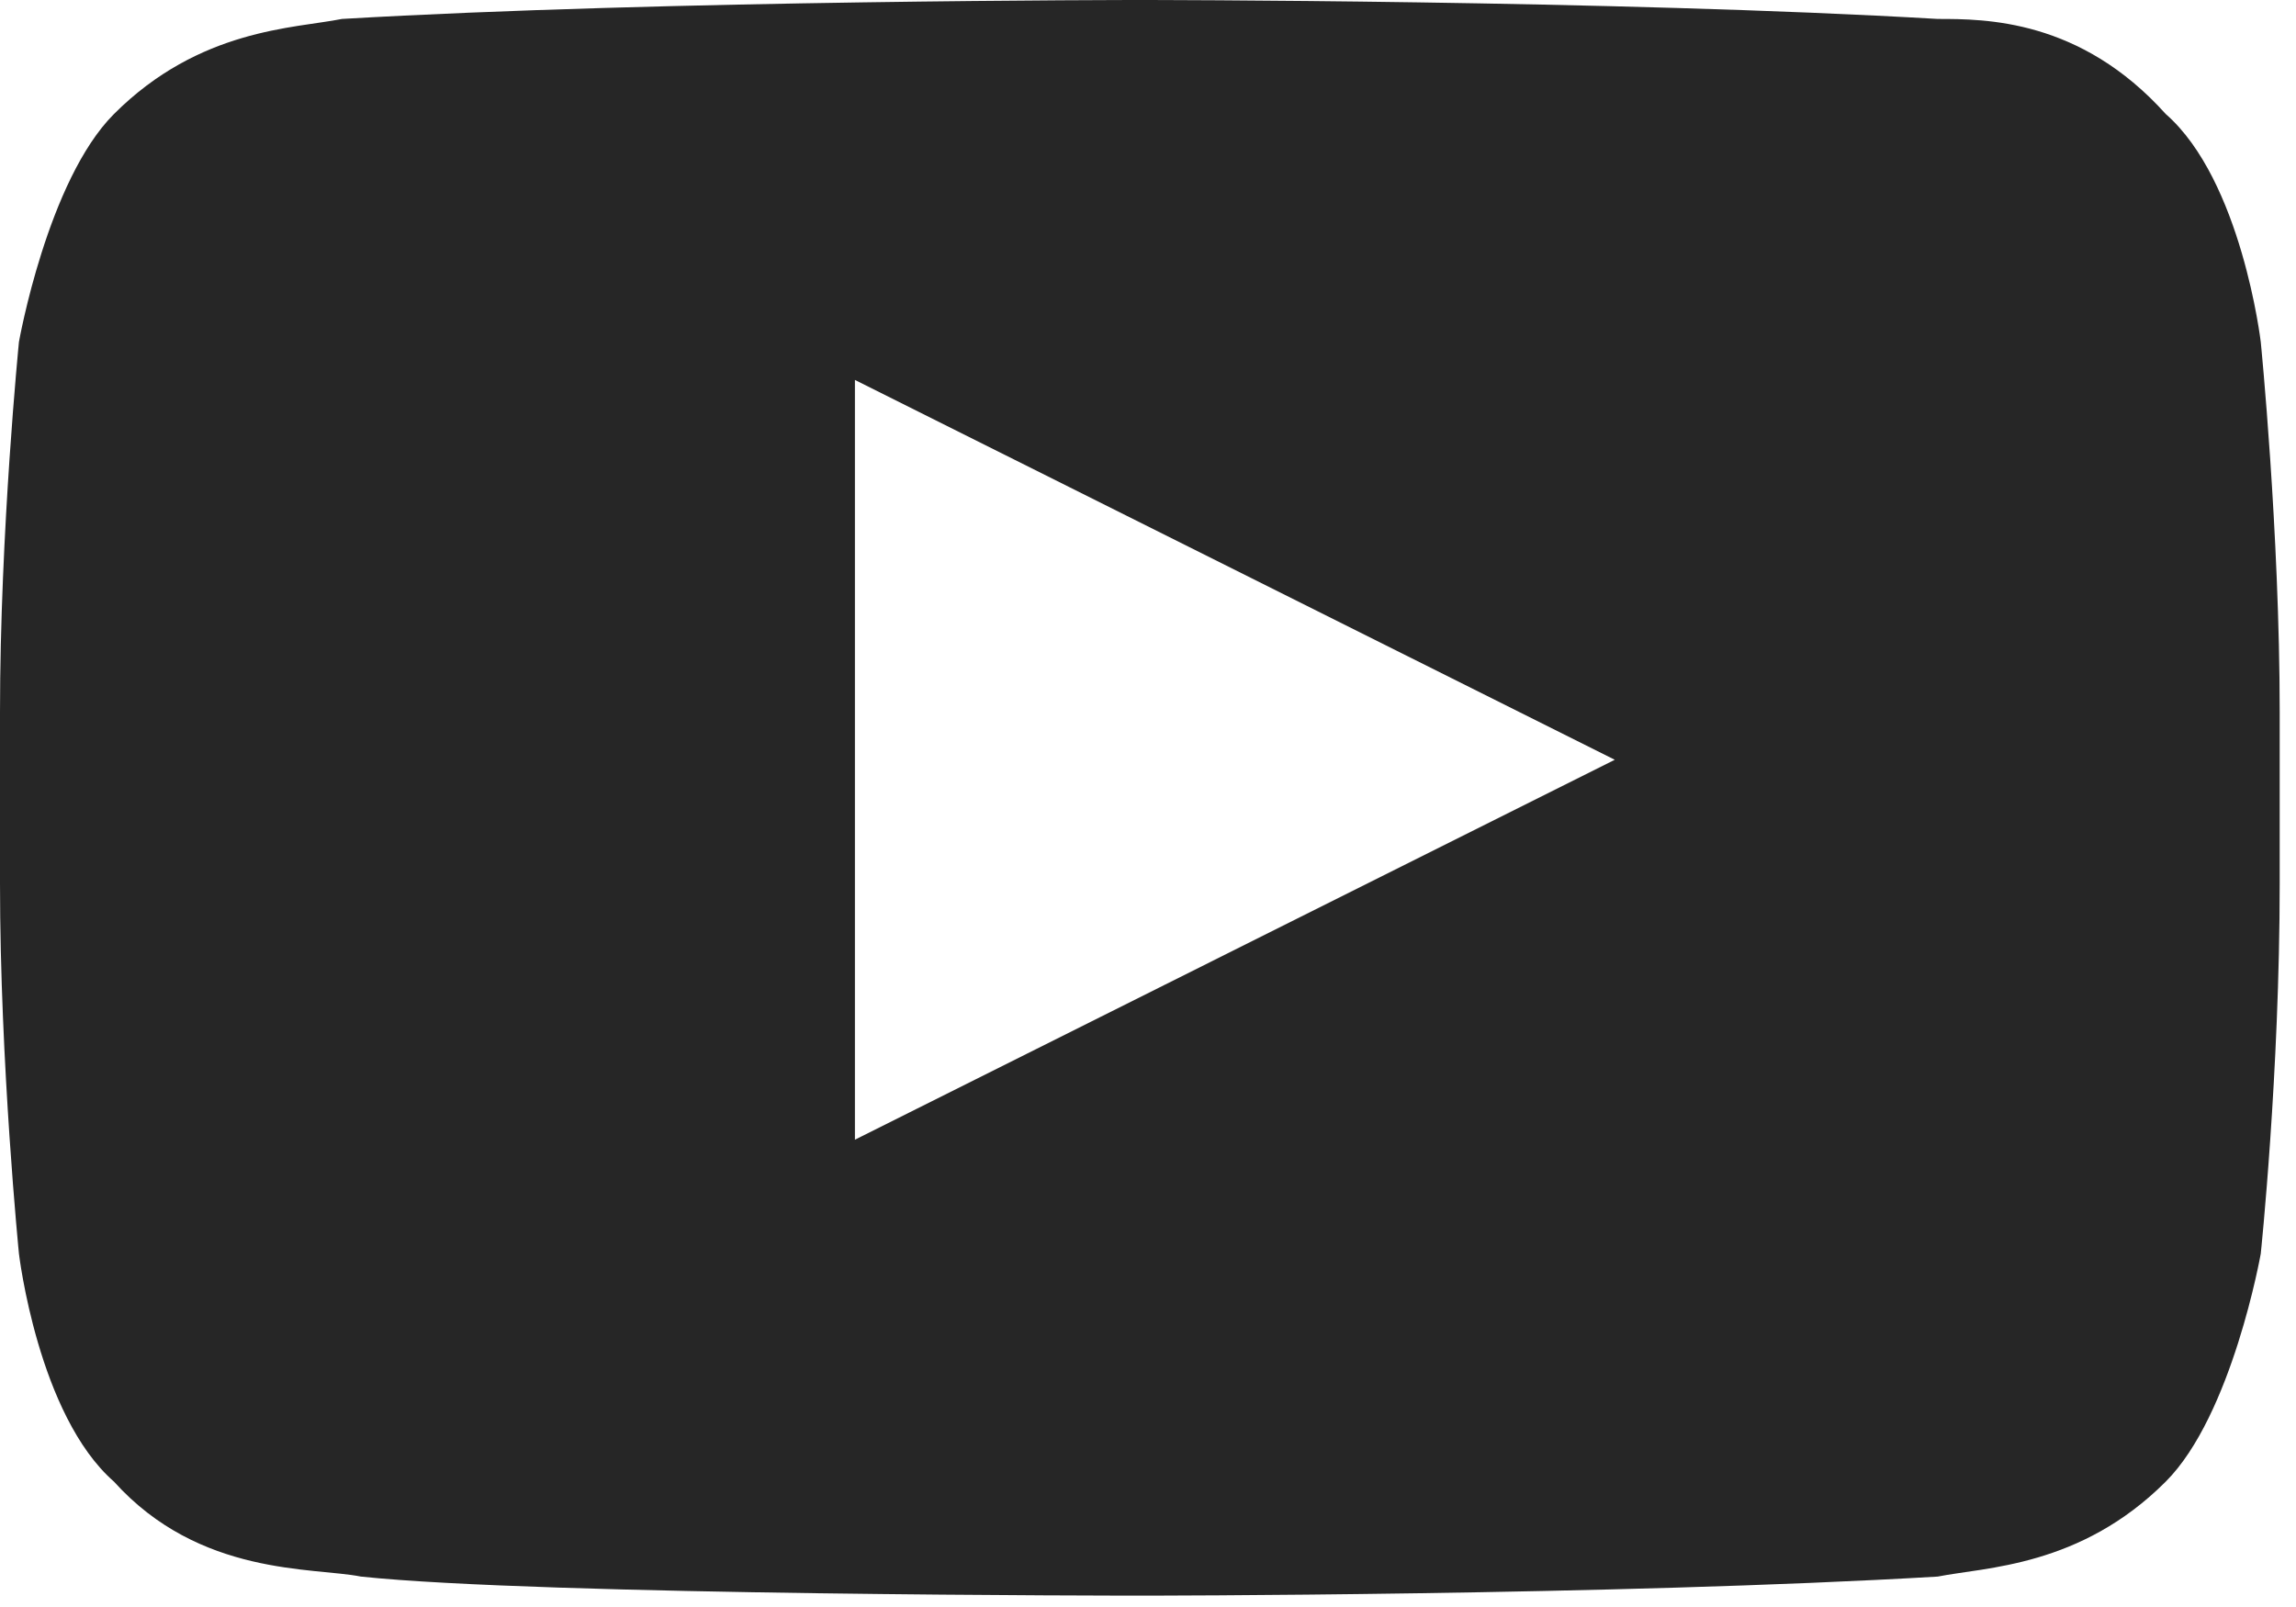 <svg width="20" height="14" viewBox="0 0 20 14" fill="none" xmlns="http://www.w3.org/2000/svg">
<path d="M19.693 2.979C19.693 2.979 19.527 1.572 18.865 0.993C18.121 0.165 17.293 0.165 16.879 0.165C14.066 0 9.929 0 9.929 0C9.929 0 5.792 0 2.979 0.165C2.565 0.248 1.738 0.248 0.993 0.993C0.414 1.572 0.165 2.979 0.165 2.979C0.165 2.979 0 4.634 0 6.206V7.695C0 9.267 0.165 10.922 0.165 10.922C0.165 10.922 0.331 12.329 0.993 12.908C1.738 13.735 2.731 13.652 3.144 13.735C4.716 13.901 9.929 13.901 9.929 13.901C9.929 13.901 14.066 13.901 16.879 13.735C17.293 13.652 18.121 13.652 18.865 12.908C19.444 12.329 19.693 10.922 19.693 10.922C19.693 10.922 19.858 9.35 19.858 7.695V6.206C19.858 4.634 19.693 2.979 19.693 2.979ZM7.447 9.929V3.31L14.066 6.619L7.447 9.929Z" fill="#262626"/>
</svg>
